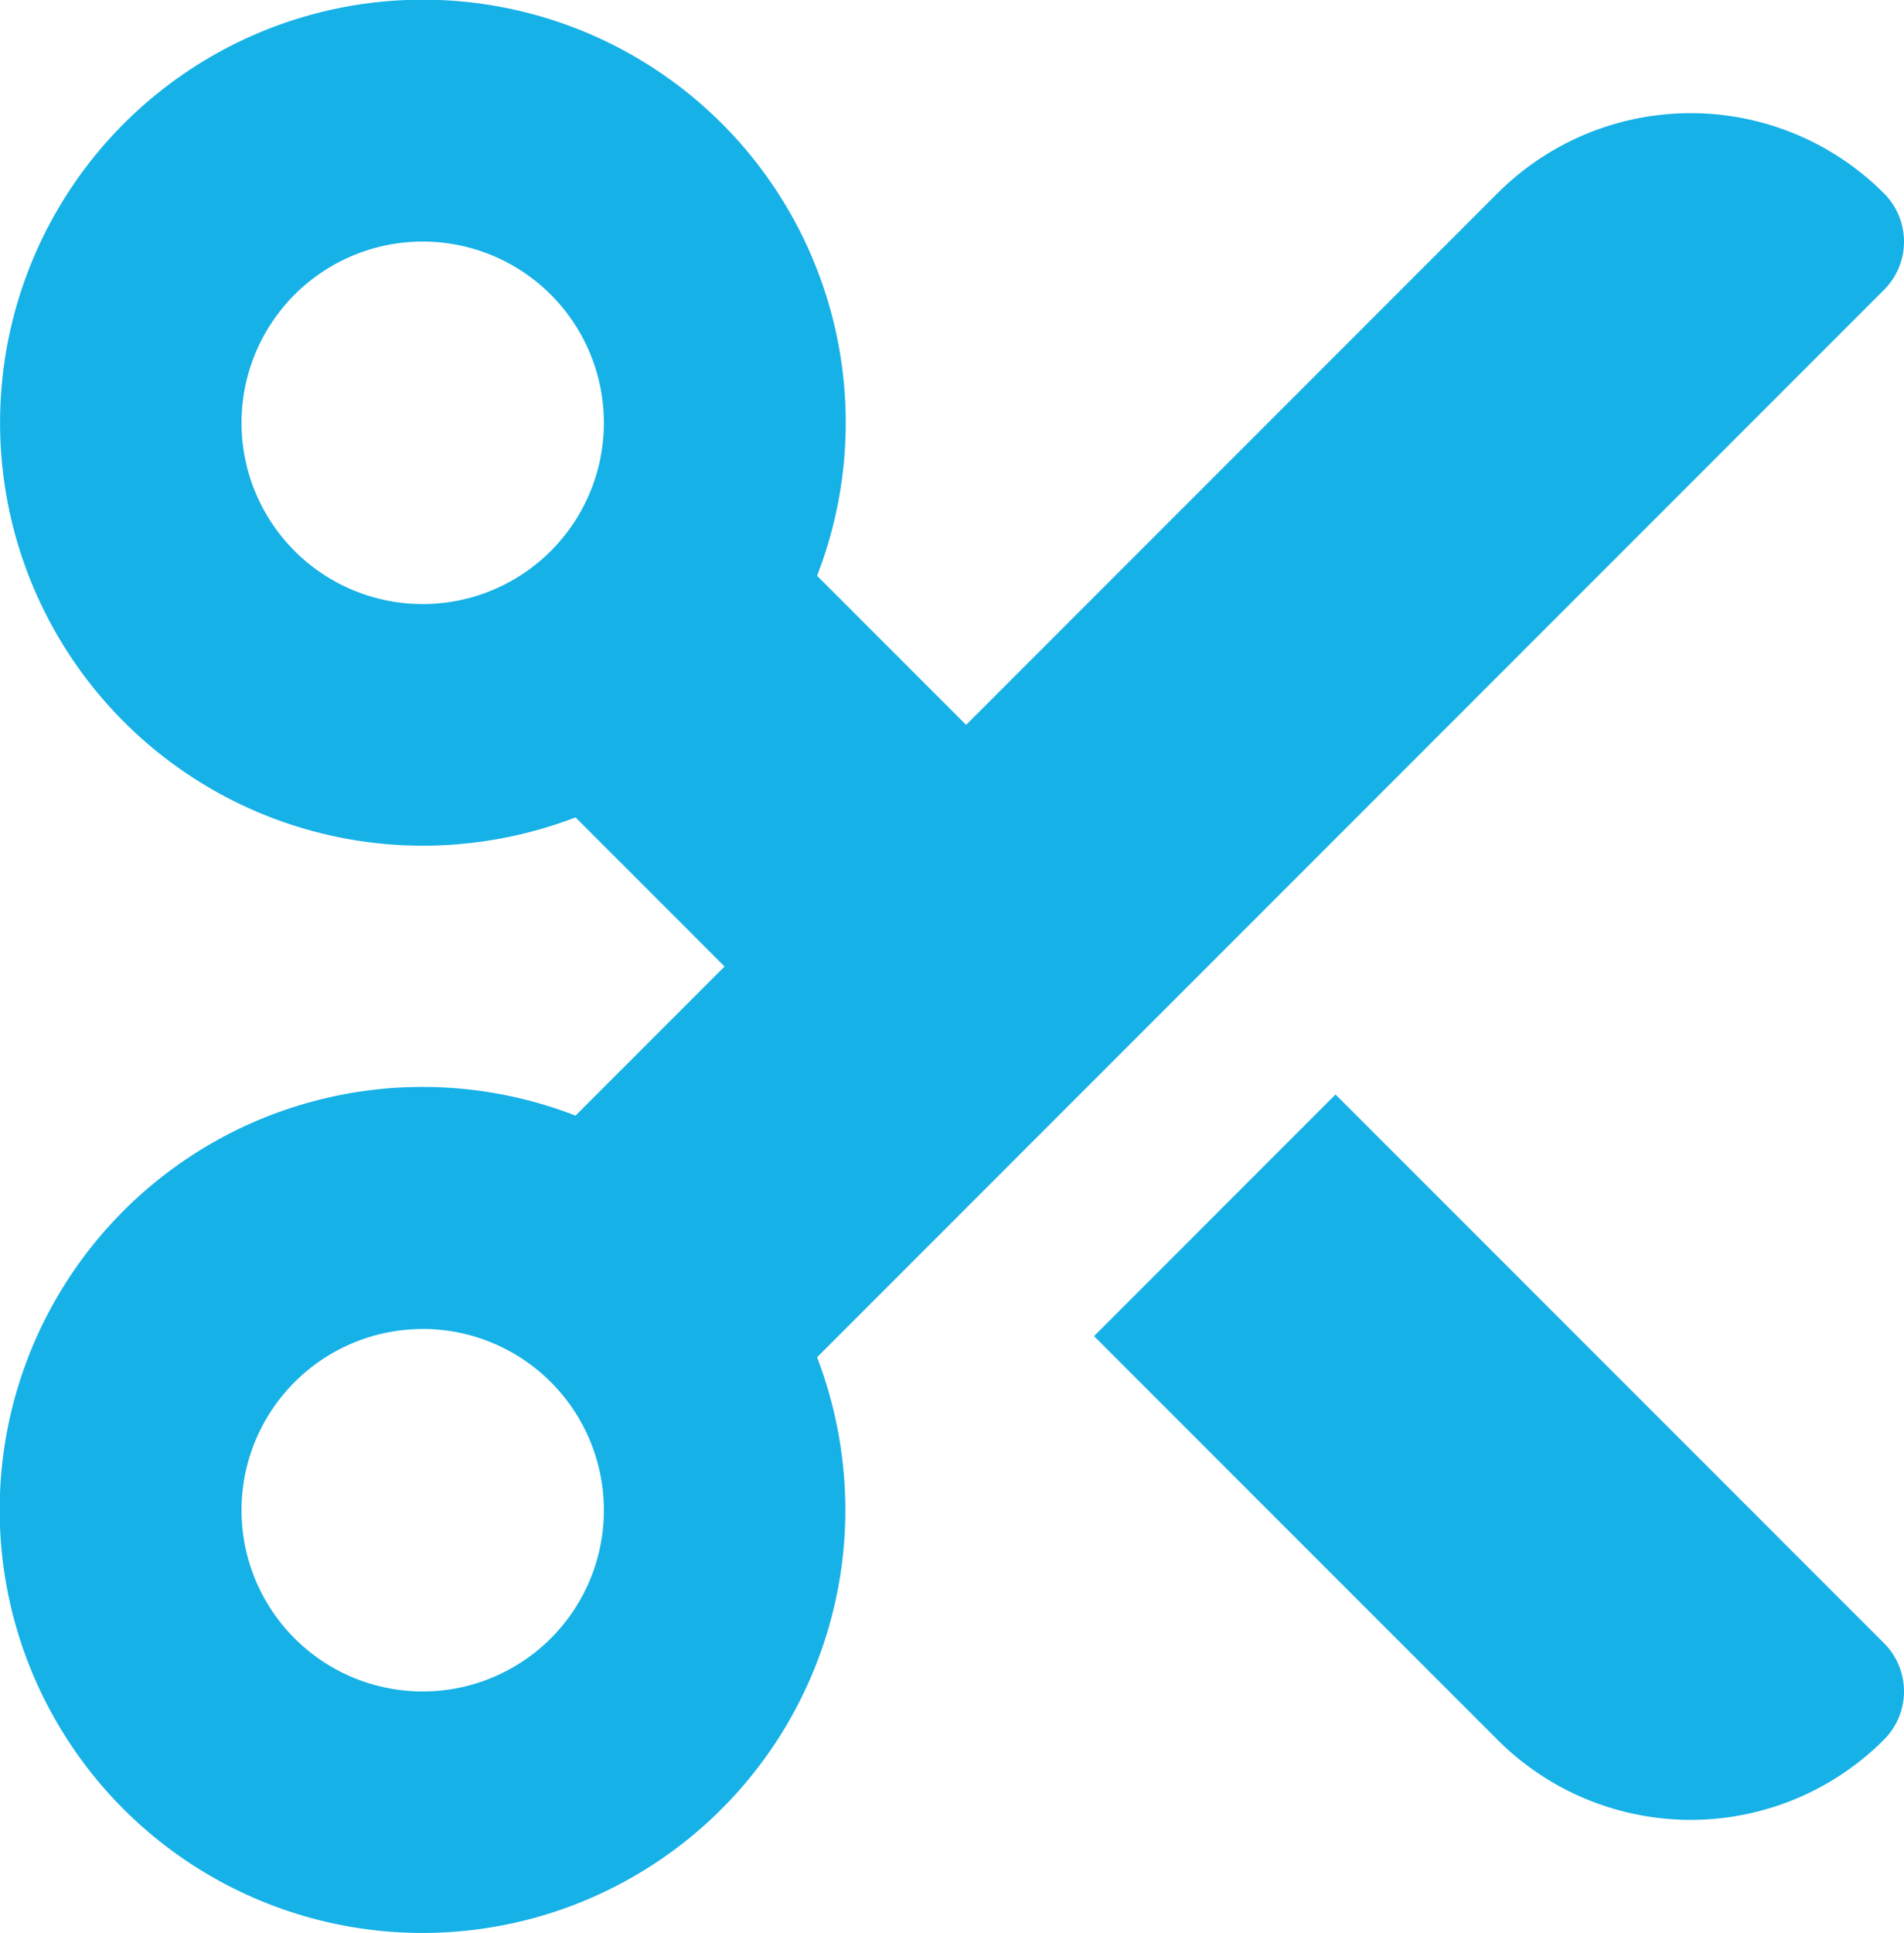<svg id="cut-processes-icon" xmlns="http://www.w3.org/2000/svg" xmlns:xlink="http://www.w3.org/1999/xlink" width="29.562" height="30" viewBox="0 0 29.562 30">
  <defs>
    <clipPath id="clip-path">
      <rect id="Rectangle_702" data-name="Rectangle 702" width="29.562" height="30" fill="#16b1e7"/>
    </clipPath>
  </defs>
  <g id="Group_744" data-name="Group 744" clip-path="url(#clip-path)">
    <path id="Path_61" data-name="Path 61" d="M11.25,15,8.936,17.314a6.565,6.565,0,1,0,4.189,6.123,6.642,6.642,0,0,0-.439-2.373L29.25,4.5a1.057,1.057,0,0,0,0-1.5,4.24,4.24,0,0,0-6,0L15,11.25,12.686,8.936a6.565,6.565,0,1,0-6.123,4.189,6.642,6.642,0,0,0,2.373-.439Zm5.736,5.736L23.25,27a4.24,4.24,0,0,0,6,0,1.057,1.057,0,0,0,0-1.5l-8.514-8.514ZM3.75,6.563A2.813,2.813,0,1,1,6.563,9.375,2.813,2.813,0,0,1,3.75,6.563M6.563,20.625A2.813,2.813,0,1,1,3.75,23.438a2.813,2.813,0,0,1,2.813-2.812" fill="#16b1e7"/>
  </g>
</svg>
